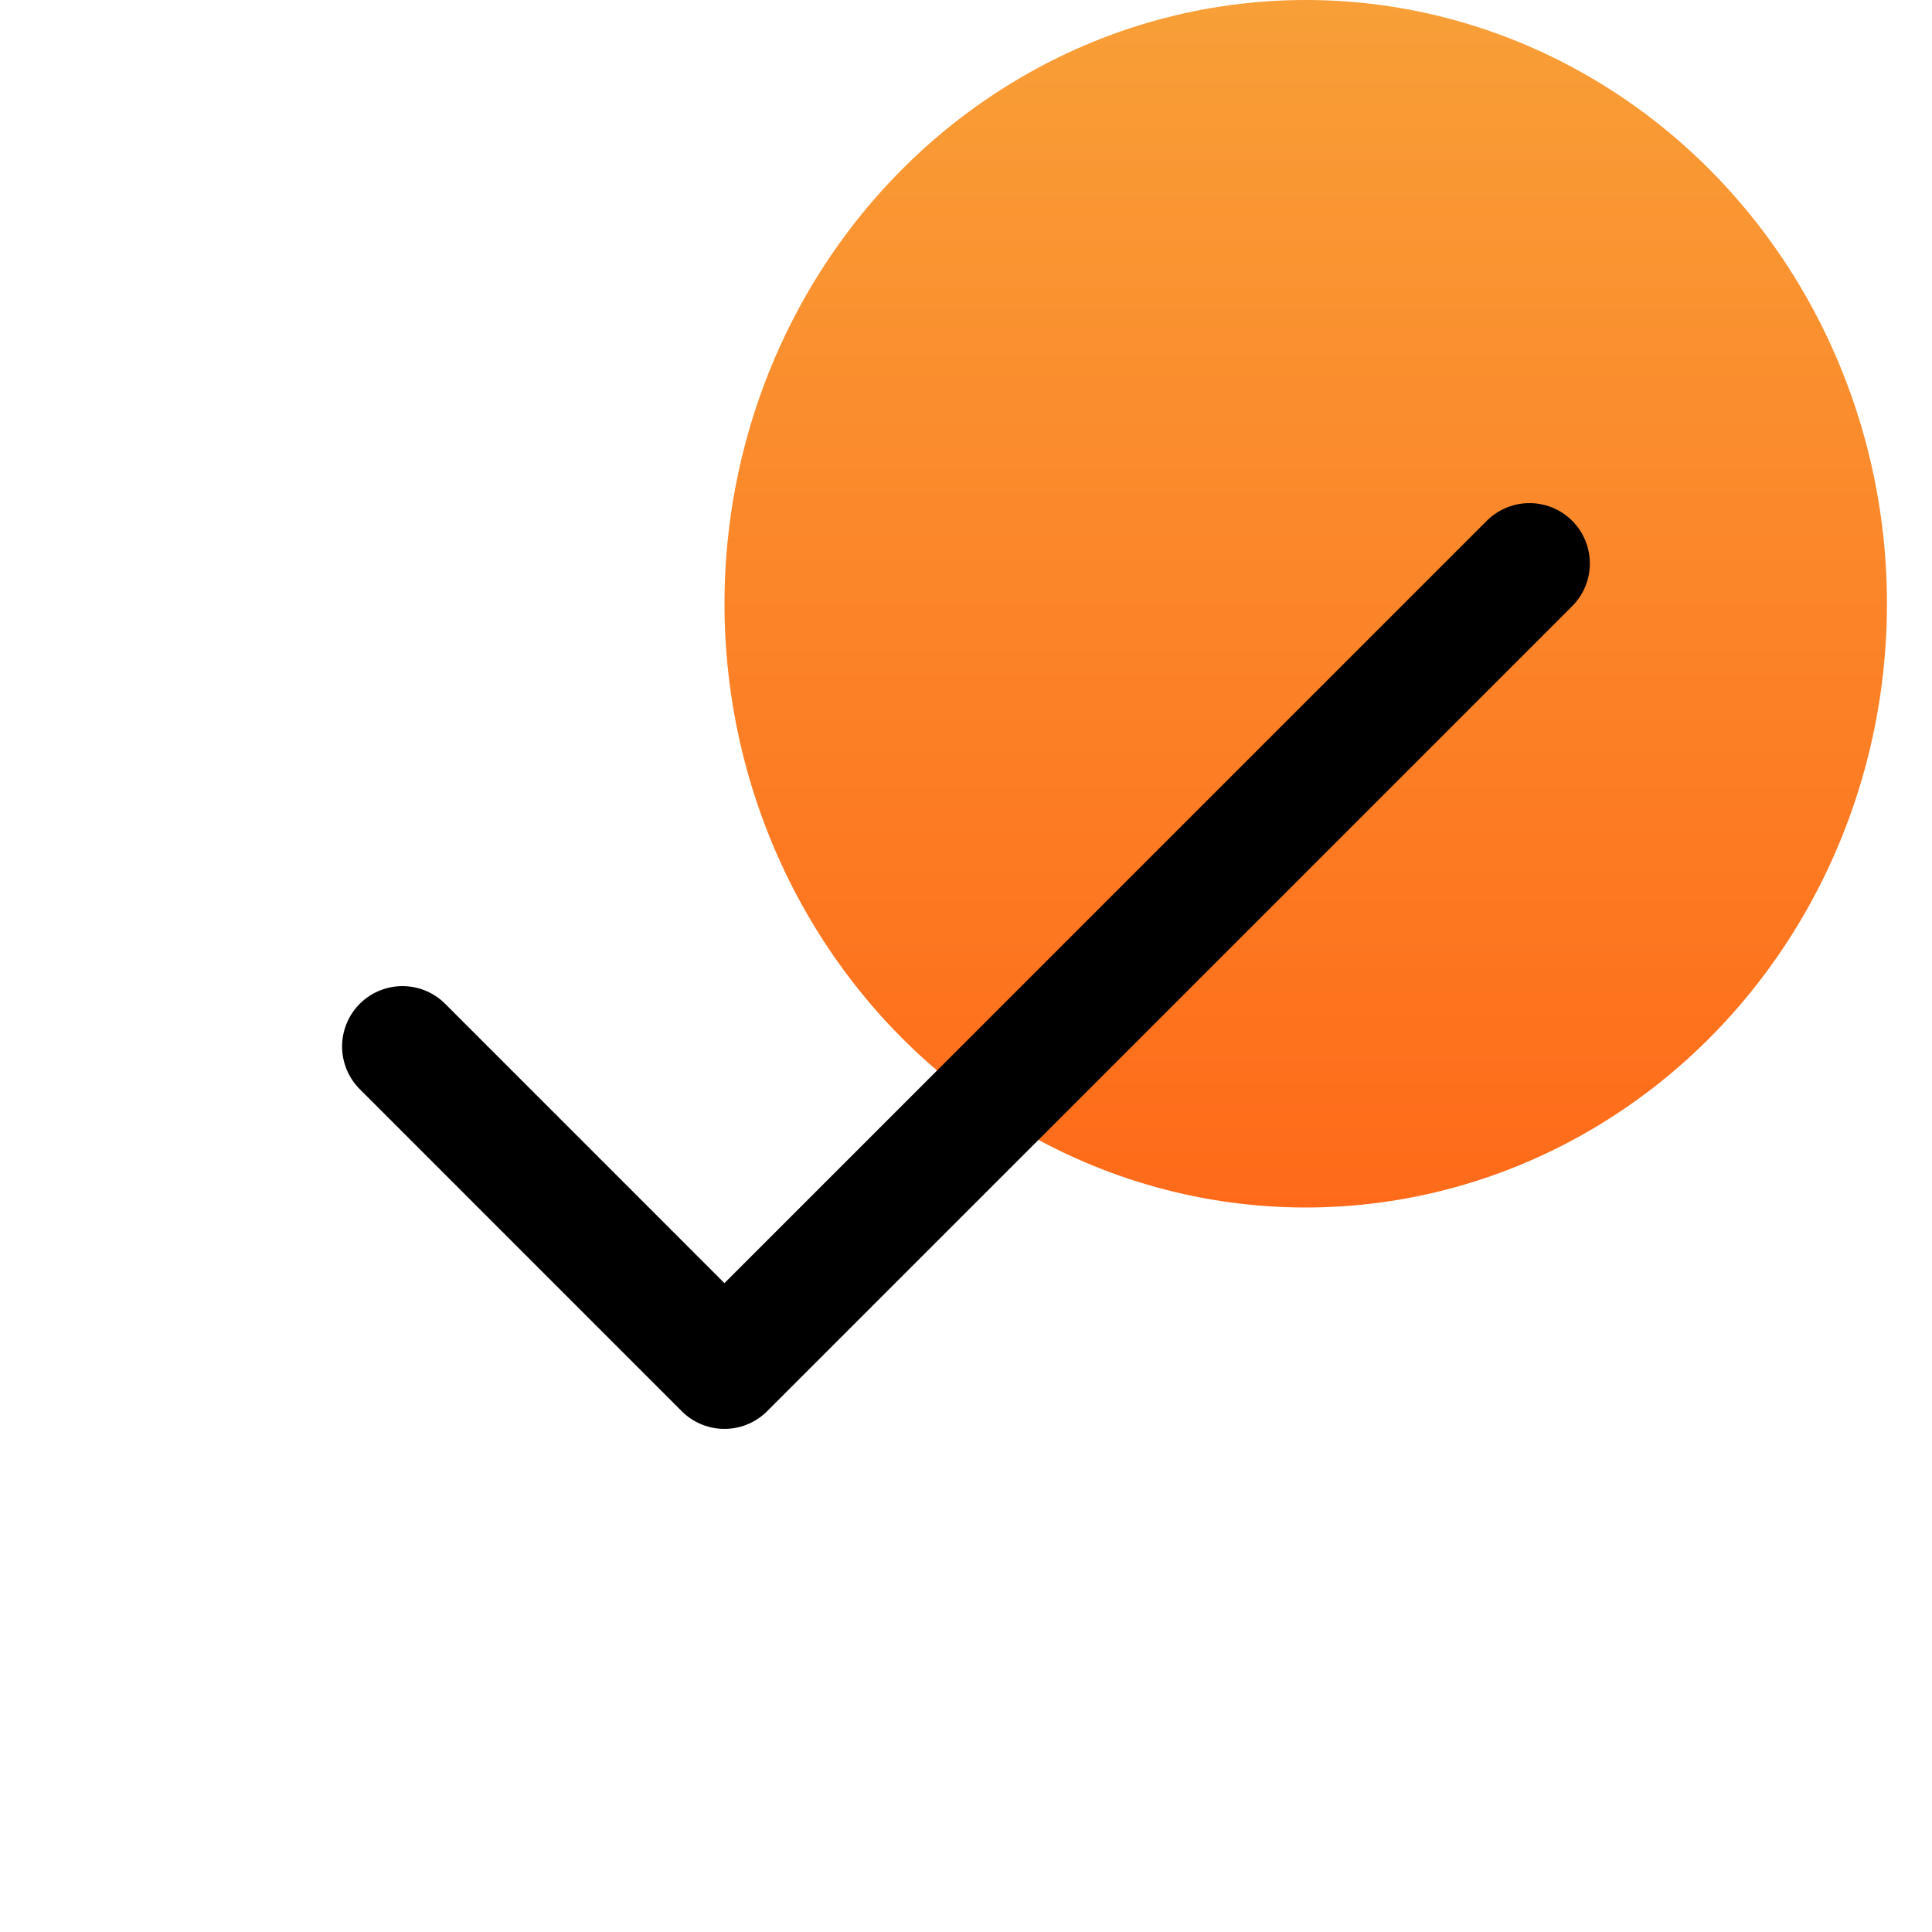 <svg width="32" height="32" viewBox="0 0 32 32" fill="none" xmlns="http://www.w3.org/2000/svg">
<ellipse opacity="0.9" cx="21.627" cy="10" rx="9.627" ry="10" fill="url(#paint0_linear_201_3290)"/>
<path d="M6.666 17.333L11.999 22.667L25.333 9.333" stroke="black" stroke-width="2" stroke-linecap="round" stroke-linejoin="round"/>
<defs>
<linearGradient id="paint0_linear_201_3290" x1="21.627" y1="0" x2="21.627" y2="20" gradientUnits="userSpaceOnUse">
<stop stop-color="#F89522"/>
<stop offset="1" stop-color="#FF5A00"/>
</linearGradient>
</defs>
</svg>
